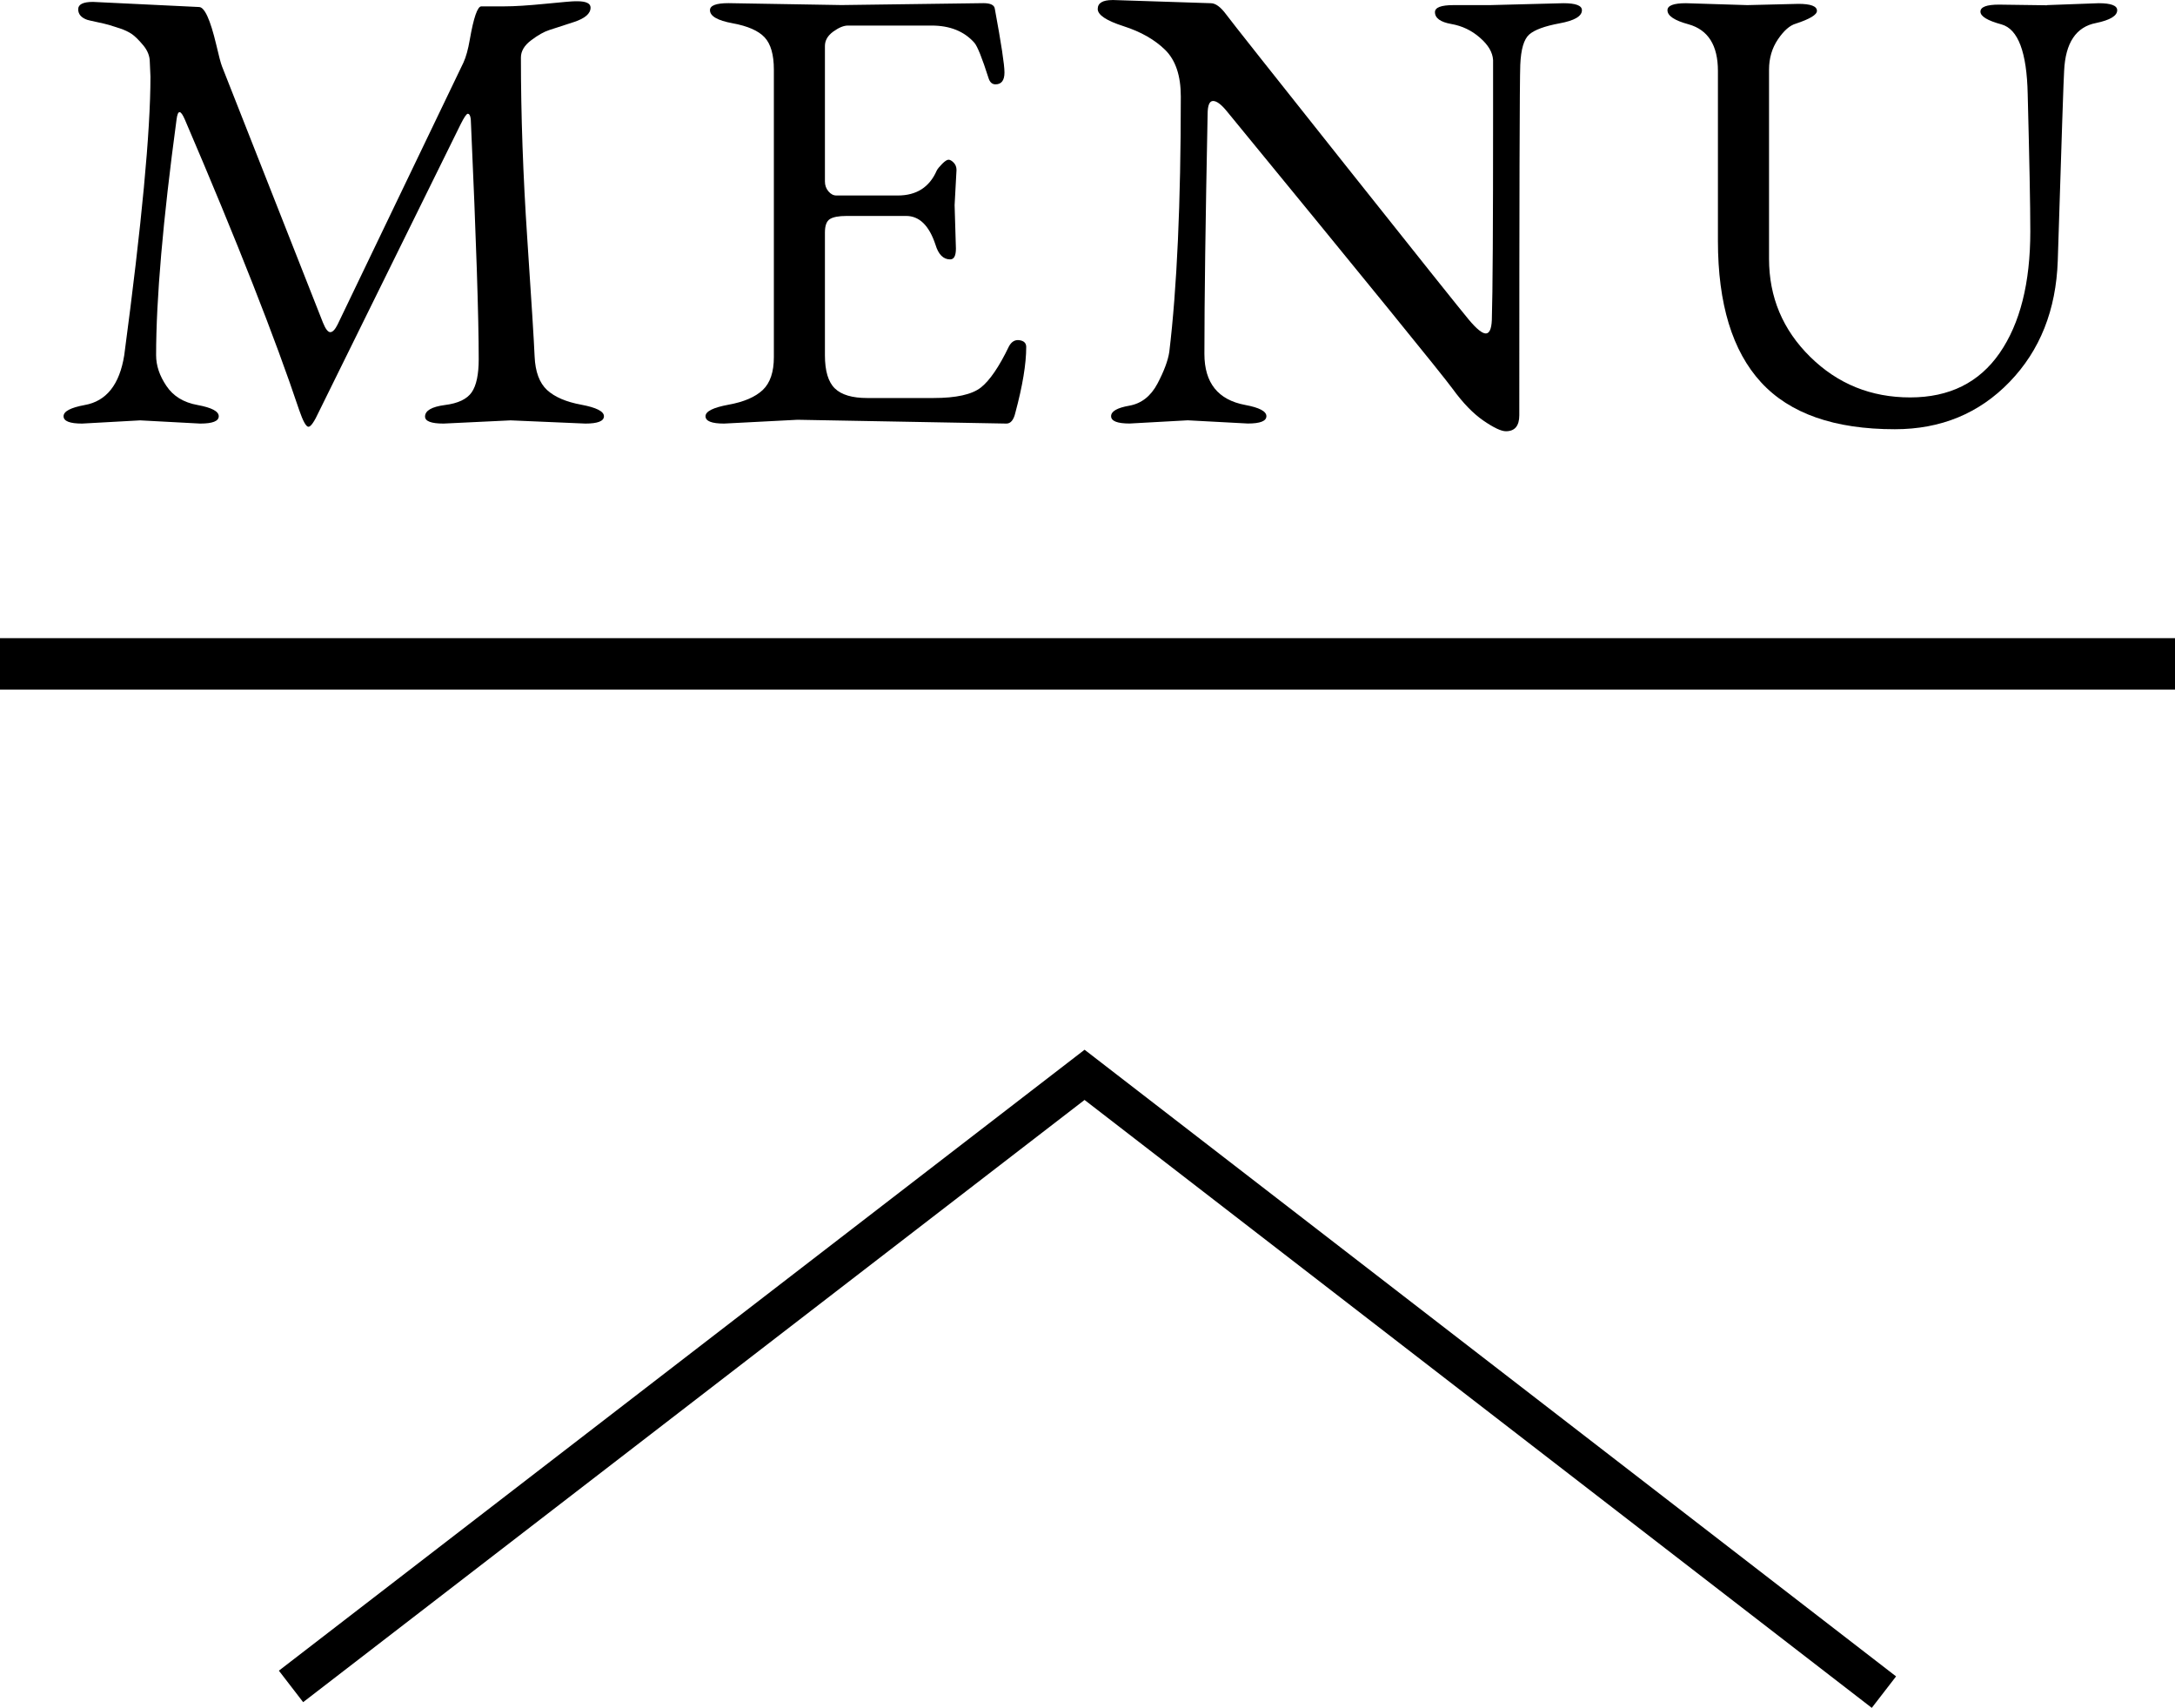 <?xml version="1.0" encoding="UTF-8"?><svg id="_レイヤー_2" xmlns="http://www.w3.org/2000/svg" viewBox="0 0 40 31.405"><defs><style>.cls-1{stroke-width:.731px;}.cls-1,.cls-2{fill:none;stroke:#000;stroke-miterlimit:10;}.cls-2{stroke-width:.946px;}</style></defs><g id="_レイヤー_1-2"><polyline class="cls-1" points="5.352 31.011 19.946 19.765 34.647 31.116"/><line class="cls-2" y1="12.208" x2="40" y2="12.208"/><path d="M1.71.035l1.95.094c.102,0,.207.231.317.693.047.204.082.337.106.399l1.856,4.711c.047.117.092.176.135.176s.088-.047.135-.141l2.314-4.816c.047-.102.086-.243.117-.423.071-.407.142-.611.212-.611h.423c.188,0,.438-.016.752-.047.314-.031.497-.047.552-.047h.035c.165,0,.247.039.247.117,0,.11-.102.198-.306.265-.203.066-.354.115-.452.147-.098.031-.21.094-.335.189-.125.094-.188.199-.188.317,0,1.057.039,2.167.117,3.33s.123,1.885.135,2.167c.012.282.089.487.229.617.141.129.351.219.629.27.277.052.417.122.417.212s-.114.135-.341.135l-1.375-.059-1.233.059c-.227,0-.341-.043-.341-.129,0-.109.122-.18.364-.212.243-.03.407-.109.494-.234.086-.125.129-.329.129-.611,0-.767-.047-2.208-.142-4.323,0-.125-.02-.188-.059-.188-.023,0-.066.062-.129.188l-2.607,5.287c-.087.188-.151.281-.194.281s-.1-.101-.17-.305c-.44-1.316-1.14-3.098-2.104-5.346-.078-.18-.129-.18-.152,0-.251,1.856-.376,3.302-.376,4.335,0,.189.062.376.189.564.125.188.316.306.575.352.259.048.388.116.388.206s-.113.135-.341.135l-1.104-.059-1.068.059c-.228,0-.341-.045-.341-.135s.129-.158.388-.206c.399-.07.642-.376.728-.916.32-2.404.482-4.111.482-5.122l-.012-.269c0-.109-.041-.214-.124-.312-.082-.098-.152-.166-.211-.206-.059-.039-.129-.072-.212-.1-.082-.027-.15-.049-.205-.065-.055-.016-.129-.033-.224-.053-.094-.02-.152-.033-.176-.041-.11-.039-.165-.104-.165-.194,0-.09.091-.135.271-.135Z"/><path d="M17.556,3.771l.024.799c0,.134-.035.2-.106.2-.125,0-.216-.09-.27-.271-.117-.353-.297-.528-.54-.528h-1.093c-.148,0-.252.02-.311.059-.06.039-.089.121-.089.247v2.255c0,.29.061.493.183.611.121.117.319.176.593.176h1.222c.415,0,.705-.064.87-.193.164-.13.336-.382.517-.758.047-.086.111-.124.193-.112.083.012.124.054.124.124,0,.313-.067.716-.2,1.21-.031.133-.086.199-.164.199l-3.842-.07-1.351.07c-.228,0-.341-.045-.341-.135s.141-.16.423-.212c.282-.051.491-.141.629-.27.137-.13.205-.331.205-.605V1.28c0-.274-.057-.472-.17-.593-.114-.122-.31-.208-.588-.259-.278-.051-.417-.131-.417-.241,0-.086.113-.129.341-.129l2.079.035,2.608-.035c.133,0,.203.035.211.106.117.635.177,1.024.177,1.169,0,.146-.056.218-.165.218-.062,0-.105-.039-.129-.118-.117-.367-.204-.583-.259-.646-.188-.212-.45-.317-.787-.317h-1.539c-.078,0-.168.037-.27.111-.103.075-.153.163-.153.265v2.49c0,.07.021.132.065.183.043.051.092.076.146.076h1.128c.345,0,.583-.152.717-.458.015-.031.049-.072.1-.124.051-.051.09-.076.117-.076s.059.017.094.053c.035.035.053.081.053.136l-.035.646Z"/><path d="M20.458,0l1.81.059c.086,0,.18.068.282.206.101.137.836,1.064,2.202,2.783,1.367,1.72,2.12,2.663,2.262,2.832.141.168.244.252.311.252.066,0,.104-.082.111-.246.016-.502.023-1.755.023-3.76v-1.021c-.008-.142-.088-.278-.241-.411-.152-.134-.328-.218-.528-.253-.199-.035-.3-.108-.3-.218,0-.086.113-.129.341-.129h.67l1.351-.035c.228,0,.341.043.341.129,0,.11-.137.191-.411.241-.274.051-.46.119-.558.205-.099.087-.153.272-.165.559-.012.286-.018,2.434-.018,6.443,0,.195-.082.294-.246.294-.087,0-.224-.065-.412-.194-.188-.129-.378-.324-.569-.587-.192-.263-1.576-1.964-4.152-5.104-.102-.125-.186-.188-.253-.188s-.1.082-.1.246c-.039,1.942-.059,3.411-.059,4.405,0,.532.25.846.752.939.258.048.388.116.388.206s-.114.135-.341.135l-1.105-.059-1.069.059c-.227,0-.341-.045-.341-.135s.112-.154.335-.193c.224-.04.395-.175.518-.406.121-.23.193-.424.217-.581.141-1.175.212-2.741.212-4.699,0-.384-.097-.669-.288-.857-.192-.188-.446-.333-.764-.435-.317-.102-.476-.207-.476-.317,0-.109.09-.164.27-.164Z"/><path d="M37.644.094l.952-.035c.227,0,.341.043.341.129,0,.103-.13.181-.388.235-.368.07-.565.364-.588.881-.008.086-.047,1.249-.117,3.489-.031.908-.327,1.652-.887,2.231-.561.58-1.264.869-2.109.869-1.111,0-1.932-.287-2.461-.863-.528-.575-.793-1.442-.793-2.602V1.304c0-.47-.18-.756-.54-.857-.259-.07-.388-.156-.388-.259,0-.086.113-.129.341-.129l1.128.035.939-.023c.227,0,.341.043.341.129,0,.071-.13.149-.388.235-.11.031-.22.127-.329.288-.109.16-.164.347-.164.558v3.478c0,.704.252,1.306.757,1.803.506.498,1.118.746,1.839.746s1.269-.273,1.645-.816c.376-.544.564-1.29.564-2.237,0-.478-.017-1.32-.048-2.526-.016-.768-.176-1.194-.481-1.28-.258-.07-.388-.148-.388-.235,0-.086.113-.129.341-.129l.881.012Z"/></g></svg>